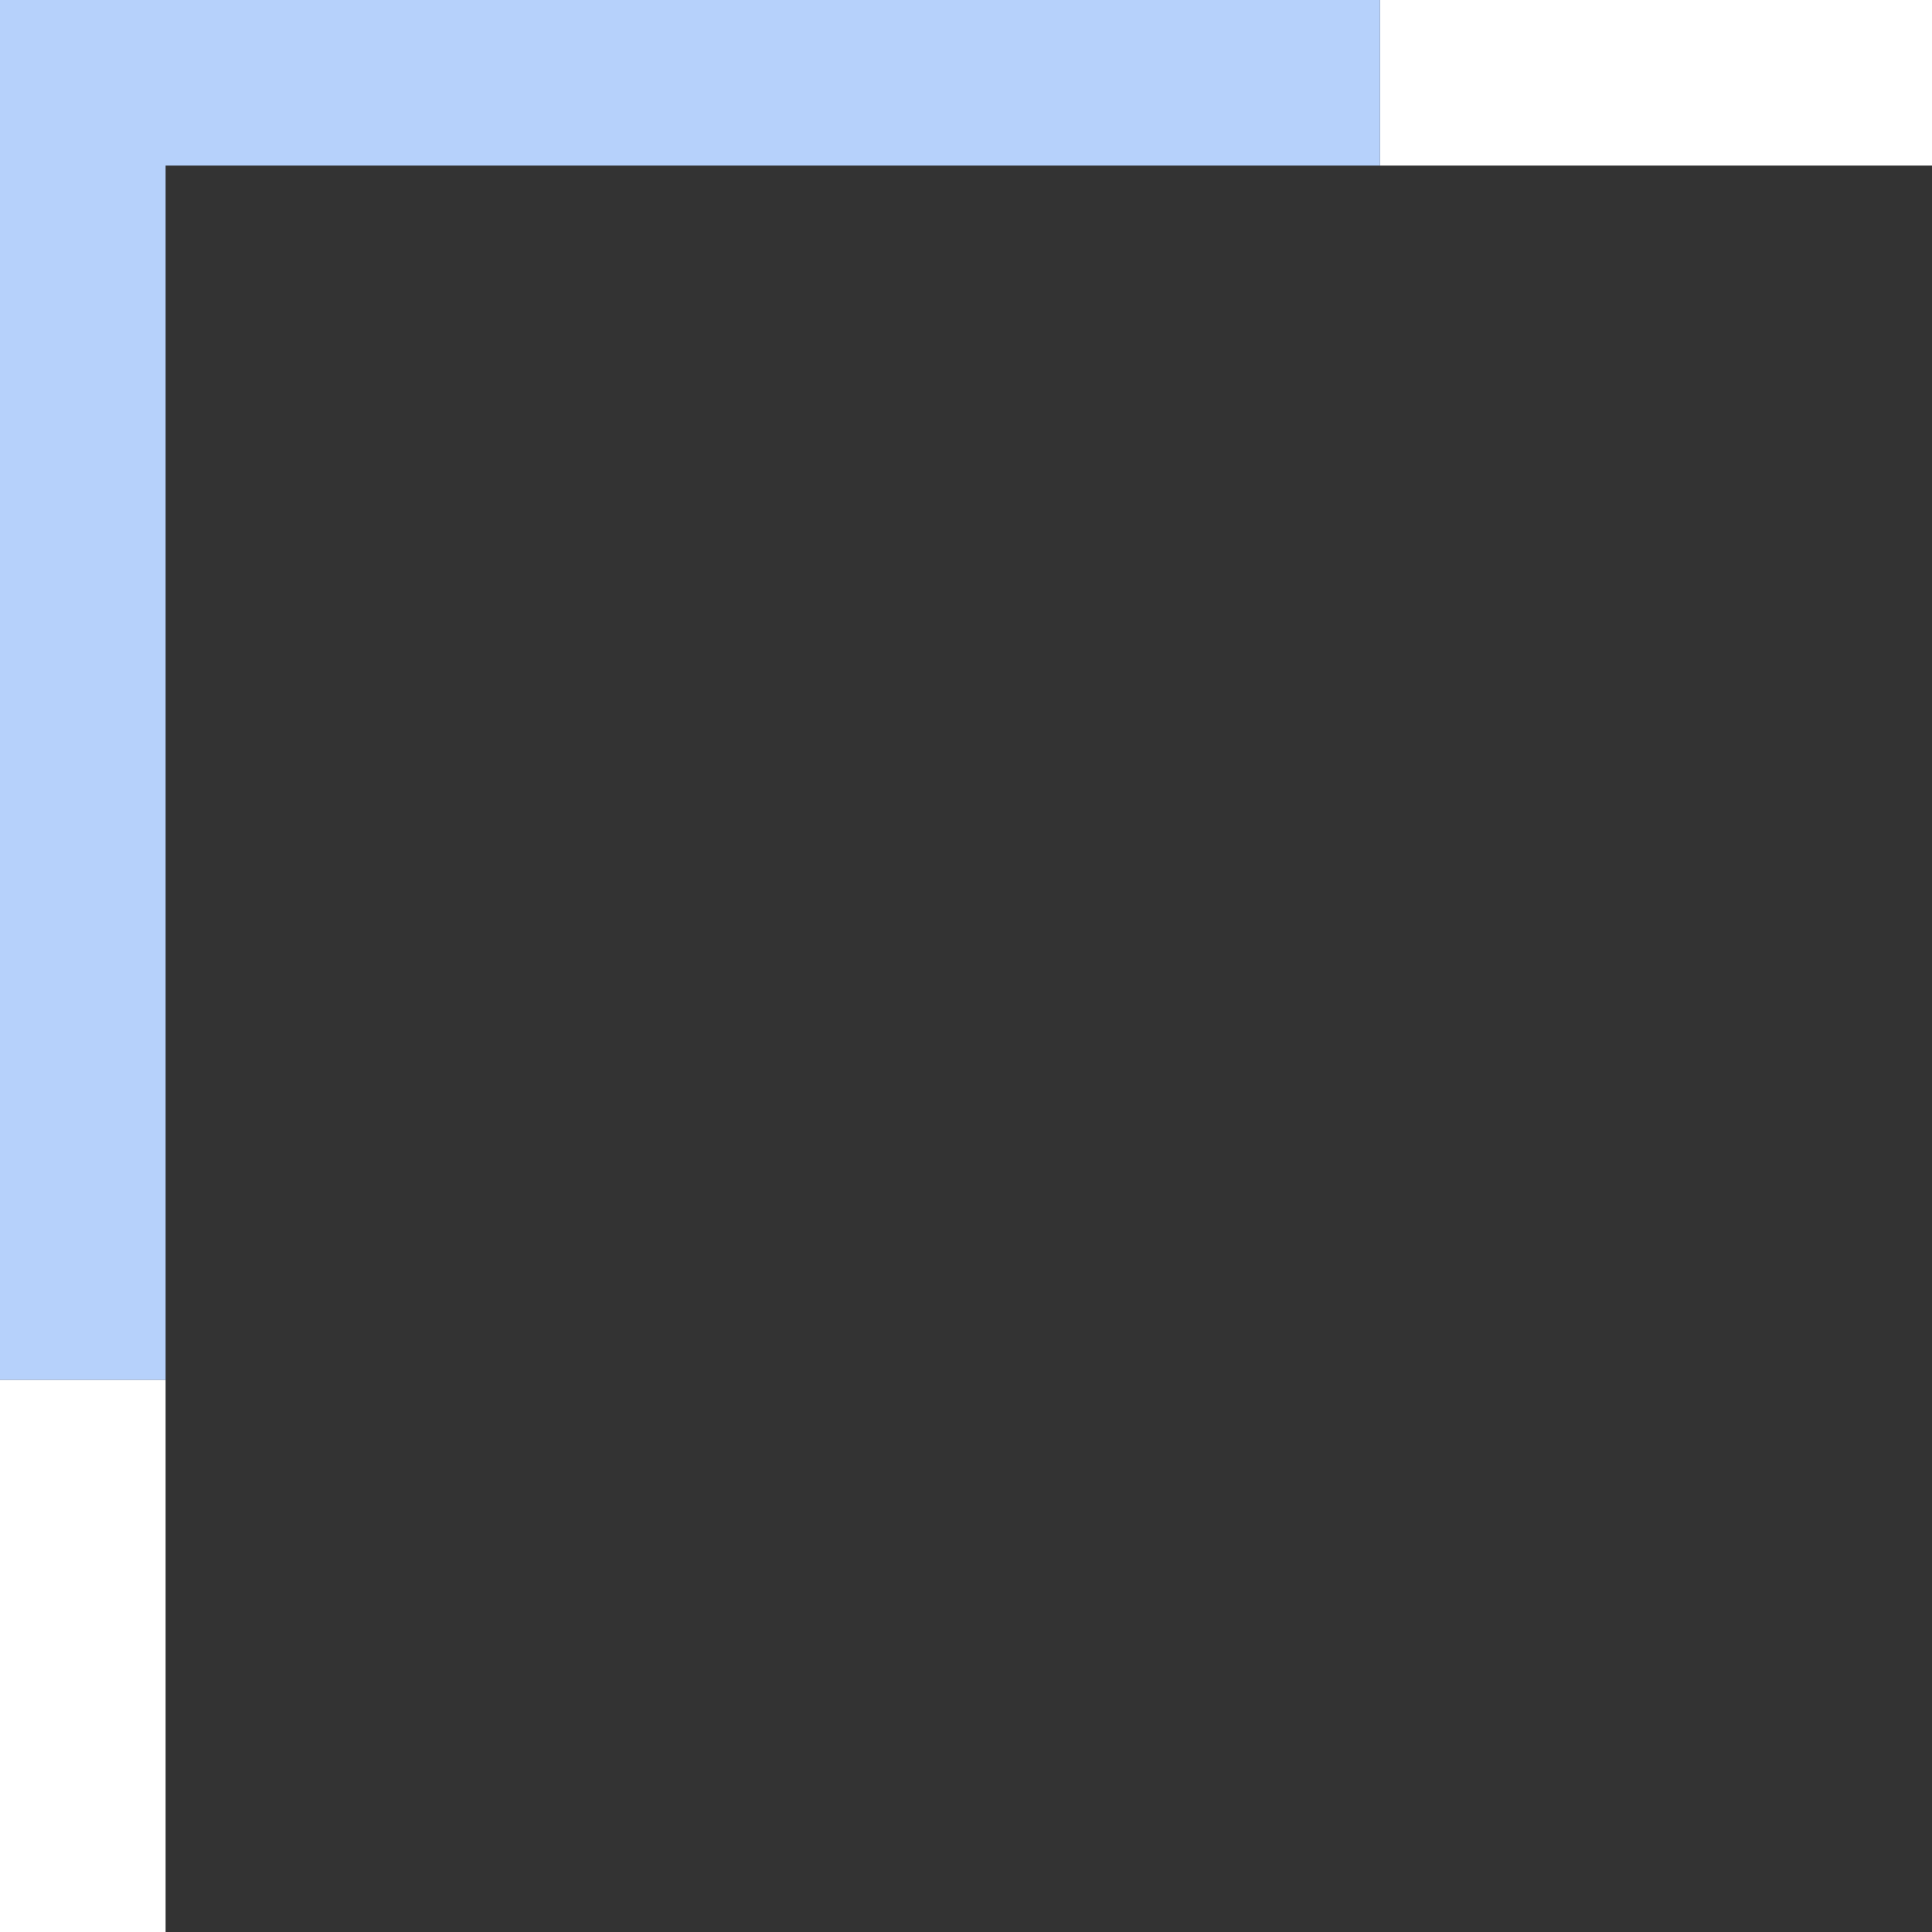 <svg width="35" height="35" viewBox="0 0 35 35" fill="none" xmlns="http://www.w3.org/2000/svg">
    <rect x="0" y="0" width="35" height="35" fill="#333333" stroke="none"/>
    <rect x="25" y="3" width="3" height="10" transform="rotate(-90 25 3)" fill="white"/>
    <rect width="25" height="3" fill="#B6D1FB"/>
    <rect width="3" height="25" fill="#B6D1FB"/>
    <rect y="25" width="3" height="10" fill="white"/>
</svg>
